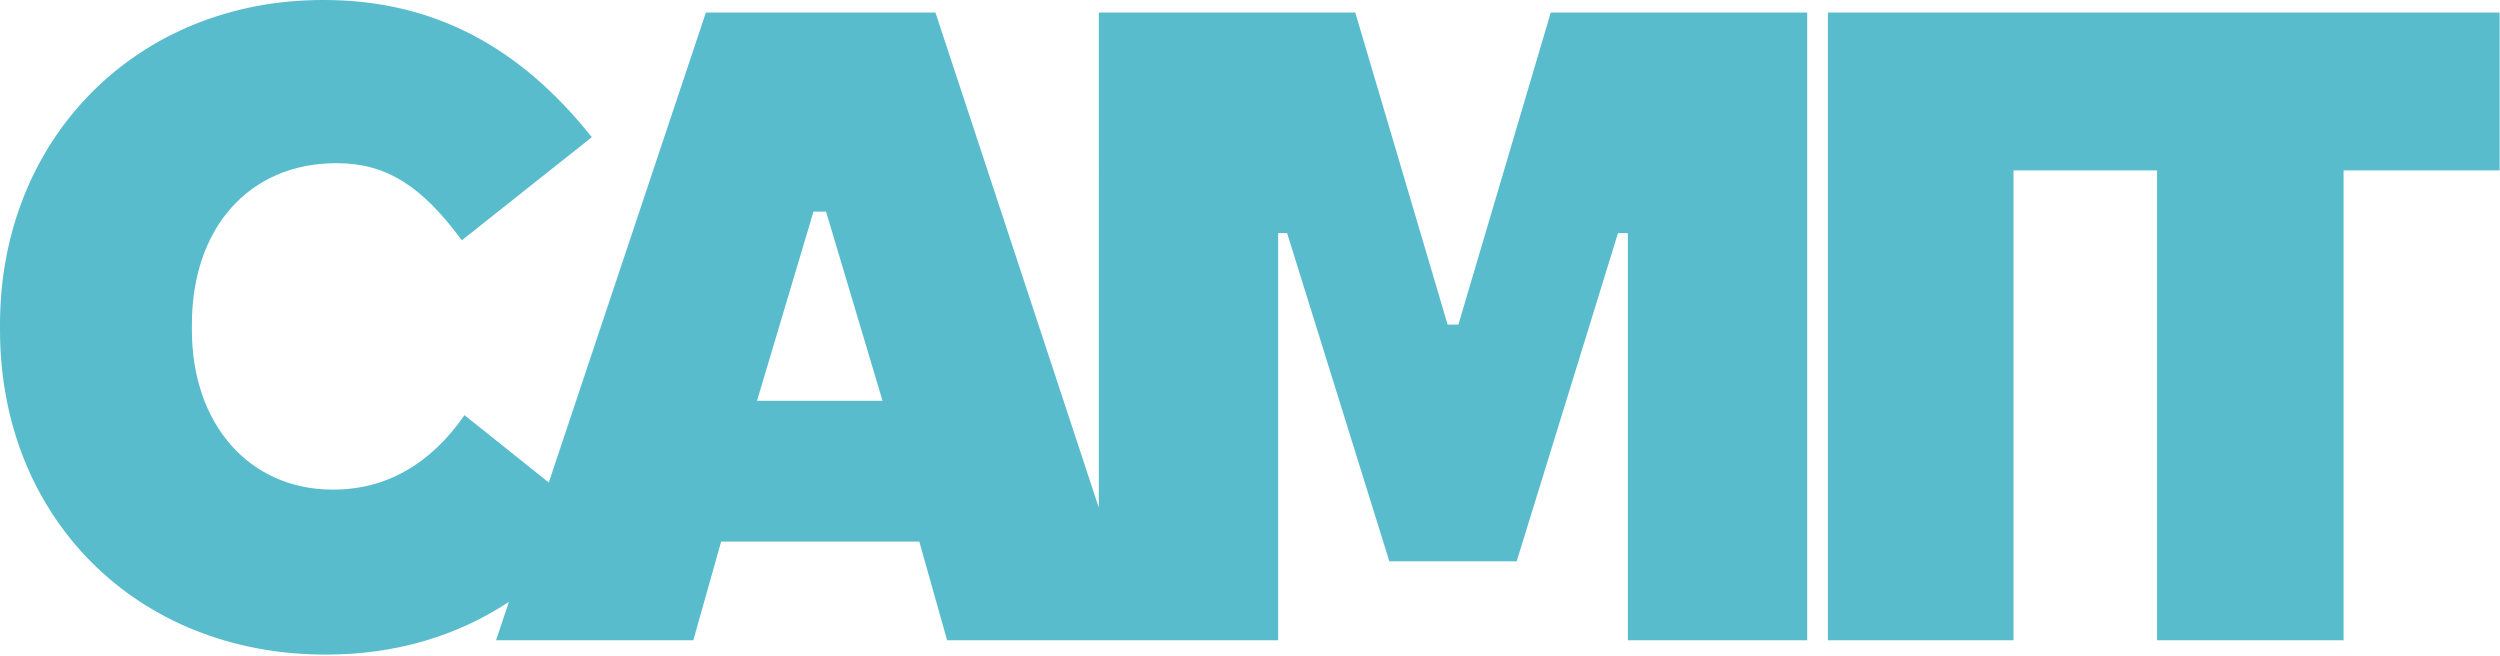 <svg width="979" height="257" viewBox="0 0 979 257" fill="none" xmlns="http://www.w3.org/2000/svg">
<path d="M126.763 0C169.251 0 203.312 17.908 231.755 53.725L180.839 94.106C165.389 73.038 151.343 63.908 132.03 63.908H131.679C97.618 63.908 75.145 89.191 75.145 127.114V129.221C75.145 166.091 97.618 191.724 130.274 191.724H130.626C150.992 191.724 168.549 181.892 181.893 162.579L214.908 188.945L276.427 4.916H366.319L430.295 198.783L430.296 4.916H530.723L566.891 127.114H571.104L607.272 4.916H707.699V250.716H637.471V91.297H633.608L593.929 219.815H544.066L504.036 91.297H500.524V250.716H370.885L359.999 212.091H282.396L271.511 250.716H194.26L199.289 235.669C178.937 249.172 154.571 256.334 127.816 256.334H127.466C53.375 256.334 3.64438e-05 202.61 0 129.221V127.114C0 54.077 53.725 0 126.412 0H126.763ZM978.848 4.916V66.717H917.749V250.716H844.711V66.717H788.492V250.716H715.806V4.916H978.848ZM296.442 156.961H345.603L323.48 82.87H318.564L296.442 156.961Z" fill="#59BCCD"/>
</svg>
